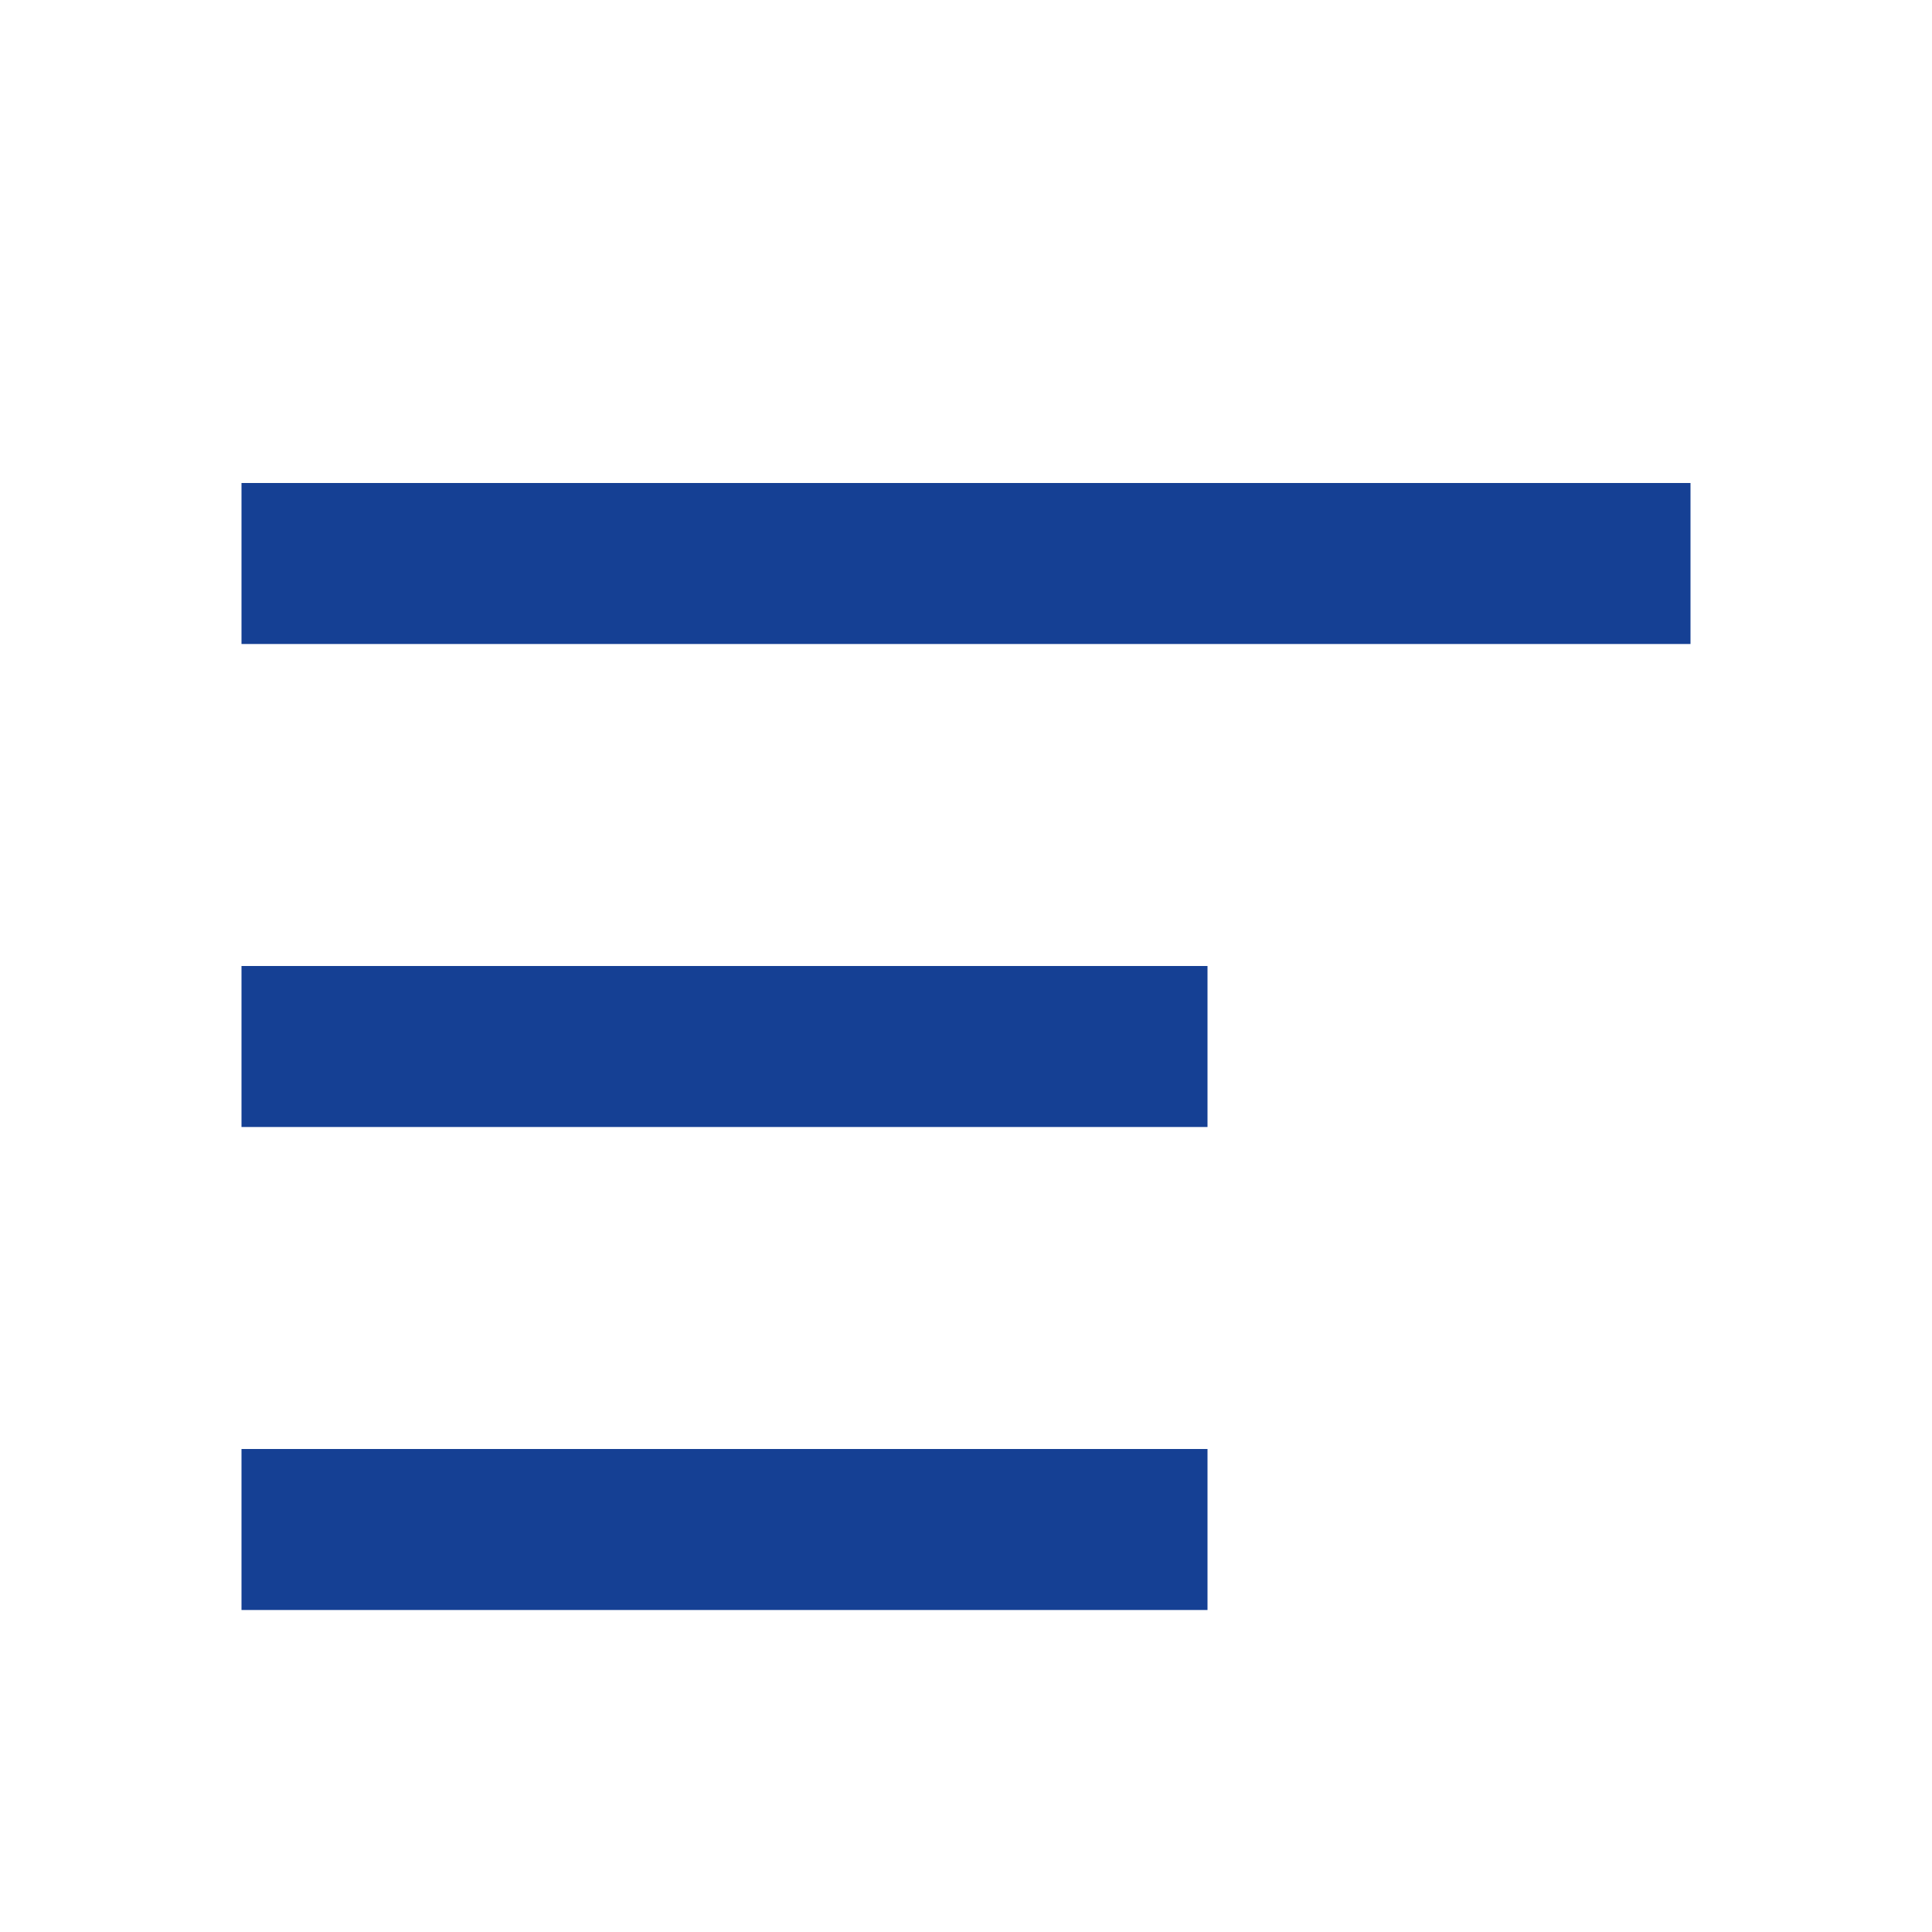 <svg width="24" height="24" viewBox="0 0 24 24" fill="none" xmlns="http://www.w3.org/2000/svg">
<g clip-path="url(#clip0_2761_14938)">
<rect x="3" y="6" width="18" height="2" fill="#154094"/>
<rect x="3" y="12" width="12" height="2" fill="#154094"/>
<rect x="3" y="18" width="12" height="2" fill="#154094"/>
</g>
<defs>
<clipPath id="clip0_2761_14938">
<rect width="24" height="24" fill="white"/>
</clipPath>
</defs>
</svg>
